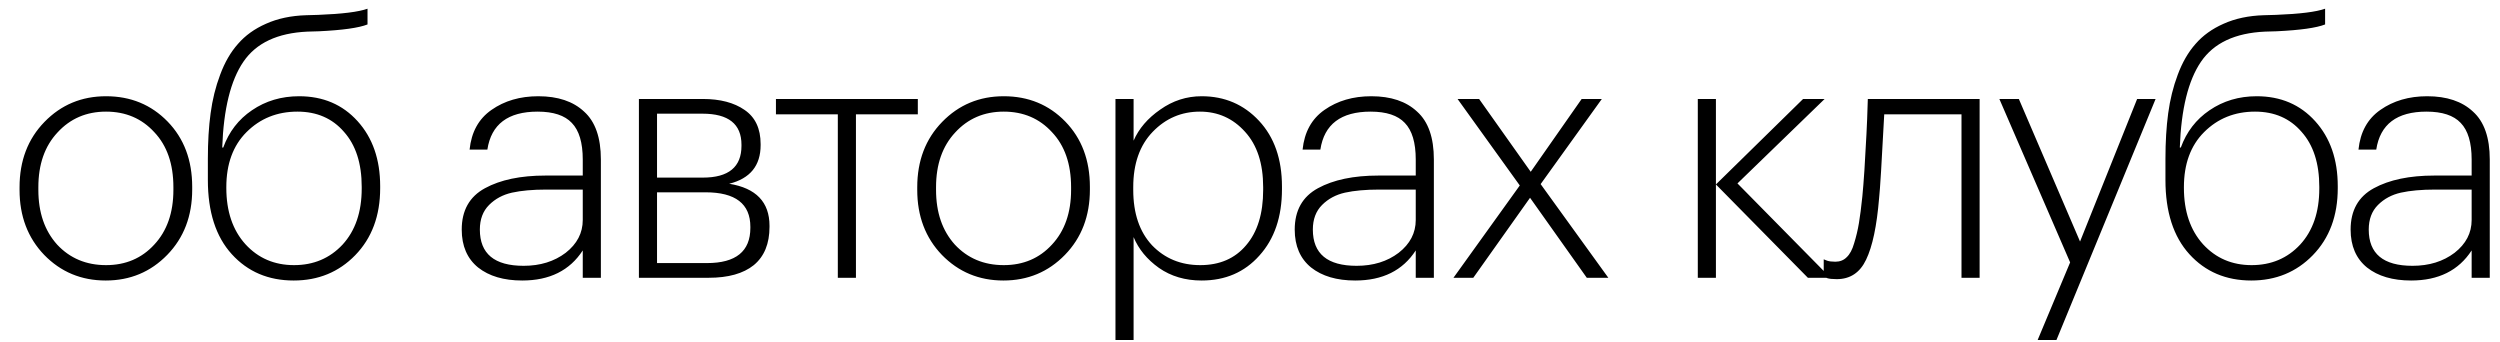 <?xml version="1.0" encoding="UTF-8"?> <svg xmlns="http://www.w3.org/2000/svg" width="117" height="16" viewBox="0 0 117 16" fill="none"> <path d="M4.963 12.408C5.88 12.408 6.632 12.088 7.219 11.448C7.816 10.808 8.115 9.955 8.115 8.888V8.76C8.115 7.672 7.816 6.813 7.219 6.184C6.632 5.544 5.88 5.224 4.963 5.224C4.045 5.224 3.288 5.549 2.691 6.2C2.093 6.84 1.795 7.693 1.795 8.76V8.888C1.795 9.944 2.088 10.797 2.675 11.448C3.272 12.088 4.035 12.408 4.963 12.408ZM7.827 11.928C7.048 12.728 6.088 13.128 4.947 13.128C3.805 13.128 2.845 12.728 2.067 11.928C1.299 11.128 0.915 10.115 0.915 8.888V8.76C0.915 7.523 1.304 6.504 2.083 5.704C2.861 4.904 3.821 4.504 4.963 4.504C6.115 4.504 7.075 4.899 7.843 5.688C8.611 6.477 8.995 7.496 8.995 8.744V8.872C8.995 10.109 8.605 11.128 7.827 11.928ZM13.744 13.128C12.56 13.128 11.594 12.717 10.848 11.896C10.101 11.075 9.728 9.917 9.728 8.424V7.432C9.728 6.643 9.77 5.933 9.856 5.304C9.941 4.664 10.09 4.061 10.304 3.496C10.517 2.92 10.794 2.44 11.136 2.056C11.477 1.661 11.914 1.347 12.448 1.112C12.992 0.867 13.621 0.733 14.336 0.712L14.896 0.696C16.016 0.653 16.784 0.557 17.2 0.408V1.144C16.794 1.304 16.037 1.411 14.928 1.464L14.384 1.48C12.986 1.544 11.989 2.013 11.392 2.888C10.794 3.763 10.464 5.101 10.4 6.904H10.448C10.714 6.168 11.162 5.587 11.792 5.16C12.432 4.723 13.168 4.504 14 4.504C15.12 4.504 16.032 4.893 16.736 5.672C17.44 6.451 17.792 7.464 17.792 8.712V8.808C17.792 10.099 17.402 11.144 16.624 11.944C15.856 12.733 14.896 13.128 13.744 13.128ZM11.488 11.432C12.085 12.083 12.842 12.408 13.76 12.408C14.677 12.408 15.434 12.088 16.032 11.448C16.629 10.797 16.928 9.923 16.928 8.824V8.744C16.928 7.645 16.65 6.787 16.096 6.168C15.552 5.539 14.826 5.224 13.92 5.224C12.97 5.224 12.176 5.544 11.536 6.184C10.906 6.813 10.592 7.672 10.592 8.76V8.792C10.592 9.891 10.89 10.771 11.488 11.432ZM24.441 13.128C23.577 13.128 22.889 12.925 22.377 12.52C21.865 12.104 21.609 11.512 21.609 10.744C21.609 9.848 21.971 9.203 22.697 8.808C23.422 8.413 24.366 8.216 25.529 8.216H27.273V7.464C27.273 6.675 27.102 6.104 26.761 5.752C26.43 5.4 25.897 5.224 25.161 5.224C23.774 5.224 22.99 5.816 22.809 7H21.977C22.062 6.179 22.403 5.56 23.001 5.144C23.609 4.717 24.339 4.504 25.193 4.504C26.11 4.504 26.825 4.744 27.337 5.224C27.859 5.693 28.121 6.44 28.121 7.464V13H27.273V11.72C26.665 12.659 25.721 13.128 24.441 13.128ZM24.505 12.44C25.283 12.44 25.939 12.237 26.473 11.832C27.006 11.416 27.273 10.904 27.273 10.296V8.872H25.561C24.931 8.872 24.398 8.92 23.961 9.016C23.534 9.112 23.177 9.304 22.889 9.592C22.601 9.88 22.457 10.264 22.457 10.744C22.457 11.875 23.139 12.44 24.505 12.44ZM29.901 4.632H32.893C33.704 4.632 34.355 4.803 34.845 5.144C35.347 5.485 35.597 6.019 35.597 6.744V6.792C35.597 7.752 35.107 8.355 34.125 8.6C35.384 8.803 36.013 9.459 36.013 10.568V10.616C36.013 11.405 35.768 12.003 35.277 12.408C34.787 12.803 34.083 13 33.165 13H29.901V4.632ZM30.749 5.32V8.312H32.893C34.099 8.312 34.701 7.816 34.701 6.824V6.776C34.701 5.805 34.093 5.32 32.877 5.32H30.749ZM30.749 9V12.312H33.085C34.44 12.312 35.117 11.763 35.117 10.664V10.616C35.117 9.539 34.419 9 33.021 9H30.749ZM42.954 5.352H40.058V13H39.21V5.352H36.314V4.632H42.954V5.352ZM46.975 12.408C47.892 12.408 48.644 12.088 49.231 11.448C49.828 10.808 50.127 9.955 50.127 8.888V8.76C50.127 7.672 49.828 6.813 49.231 6.184C48.644 5.544 47.892 5.224 46.975 5.224C46.058 5.224 45.3 5.549 44.703 6.2C44.106 6.84 43.807 7.693 43.807 8.76V8.888C43.807 9.944 44.1 10.797 44.687 11.448C45.284 12.088 46.047 12.408 46.975 12.408ZM49.839 11.928C49.06 12.728 48.1 13.128 46.959 13.128C45.818 13.128 44.858 12.728 44.079 11.928C43.311 11.128 42.927 10.115 42.927 8.888V8.76C42.927 7.523 43.316 6.504 44.095 5.704C44.874 4.904 45.834 4.504 46.975 4.504C48.127 4.504 49.087 4.899 49.855 5.688C50.623 6.477 51.007 7.496 51.007 8.744V8.872C51.007 10.109 50.618 11.128 49.839 11.928ZM52.204 4.632H53.052V6.584C53.297 6.019 53.714 5.533 54.3 5.128C54.887 4.712 55.532 4.504 56.236 4.504C57.313 4.504 58.209 4.888 58.924 5.656C59.639 6.424 59.996 7.448 59.996 8.728V8.856C59.996 10.147 59.644 11.181 58.94 11.96C58.247 12.739 57.346 13.128 56.236 13.128C55.468 13.128 54.801 12.931 54.236 12.536C53.681 12.141 53.287 11.661 53.052 11.096V15.912H52.204V4.632ZM53.916 11.48C54.514 12.099 55.266 12.408 56.172 12.408C57.079 12.408 57.794 12.099 58.316 11.48C58.849 10.861 59.116 9.997 59.116 8.888V8.76C59.116 7.651 58.834 6.787 58.268 6.168C57.703 5.539 56.999 5.224 56.156 5.224C55.292 5.224 54.556 5.539 53.948 6.168C53.34 6.797 53.036 7.661 53.036 8.76V8.888C53.036 9.987 53.33 10.851 53.916 11.48ZM63.425 13.128C62.561 13.128 61.873 12.925 61.361 12.52C60.849 12.104 60.593 11.512 60.593 10.744C60.593 9.848 60.956 9.203 61.681 8.808C62.406 8.413 63.35 8.216 64.513 8.216H66.257V7.464C66.257 6.675 66.086 6.104 65.745 5.752C65.414 5.4 64.881 5.224 64.145 5.224C62.758 5.224 61.974 5.816 61.793 7H60.961C61.046 6.179 61.388 5.56 61.985 5.144C62.593 4.717 63.324 4.504 64.177 4.504C65.094 4.504 65.809 4.744 66.321 5.224C66.844 5.693 67.105 6.44 67.105 7.464V13H66.257V11.72C65.649 12.659 64.705 13.128 63.425 13.128ZM63.489 12.44C64.268 12.44 64.924 12.237 65.457 11.832C65.99 11.416 66.257 10.904 66.257 10.296V8.872H64.545C63.916 8.872 63.382 8.92 62.945 9.016C62.518 9.112 62.161 9.304 61.873 9.592C61.585 9.88 61.441 10.264 61.441 10.744C61.441 11.875 62.124 12.44 63.489 12.44ZM71.126 8.68L68.214 4.632H69.222L71.638 8.04L74.022 4.632H74.966L72.102 8.616L75.27 13H74.262L71.606 9.256L68.95 13H68.022L71.126 8.68ZM80.305 8.632V13H79.457V4.632H80.305V8.632L84.385 4.632H85.393L81.313 8.584L85.665 13H84.609L80.305 8.632ZM87.942 9.272C87.835 10.573 87.633 11.533 87.334 12.152C87.046 12.76 86.588 13.064 85.958 13.064C85.755 13.064 85.606 13.048 85.51 13.016L85.35 12.952V12.136L85.51 12.2C85.606 12.232 85.734 12.248 85.894 12.248C86.108 12.248 86.284 12.179 86.422 12.04C86.572 11.901 86.689 11.683 86.774 11.384C86.87 11.075 86.945 10.76 86.998 10.44C87.052 10.12 87.105 9.704 87.158 9.192C87.222 8.541 87.286 7.571 87.35 6.28C87.371 5.907 87.393 5.357 87.414 4.632H92.646V13H91.798V5.352H88.182C88.065 7.592 87.985 8.899 87.942 9.272ZM96.882 12.28L93.57 4.632H94.482L97.346 11.304L100.018 4.632H100.882L96.242 15.912H95.362L96.882 12.28ZM105.359 13.128C104.175 13.128 103.21 12.717 102.463 11.896C101.717 11.075 101.343 9.917 101.343 8.424V7.432C101.343 6.643 101.386 5.933 101.471 5.304C101.557 4.664 101.706 4.061 101.919 3.496C102.133 2.92 102.41 2.44 102.751 2.056C103.093 1.661 103.53 1.347 104.063 1.112C104.607 0.867 105.237 0.733 105.951 0.712L106.511 0.696C107.631 0.653 108.399 0.557 108.815 0.408V1.144C108.41 1.304 107.653 1.411 106.543 1.464L105.999 1.48C104.602 1.544 103.605 2.013 103.007 2.888C102.41 3.763 102.079 5.101 102.015 6.904H102.063C102.33 6.168 102.778 5.587 103.407 5.16C104.047 4.723 104.783 4.504 105.615 4.504C106.735 4.504 107.647 4.893 108.351 5.672C109.055 6.451 109.407 7.464 109.407 8.712V8.808C109.407 10.099 109.018 11.144 108.239 11.944C107.471 12.733 106.511 13.128 105.359 13.128ZM103.103 11.432C103.701 12.083 104.458 12.408 105.375 12.408C106.293 12.408 107.05 12.088 107.647 11.448C108.245 10.797 108.543 9.923 108.543 8.824V8.744C108.543 7.645 108.266 6.787 107.711 6.168C107.167 5.539 106.442 5.224 105.535 5.224C104.586 5.224 103.791 5.544 103.151 6.184C102.522 6.813 102.207 7.672 102.207 8.76V8.792C102.207 9.891 102.506 10.771 103.103 11.432ZM112.841 13.128C111.977 13.128 111.289 12.925 110.777 12.52C110.265 12.104 110.009 11.512 110.009 10.744C110.009 9.848 110.371 9.203 111.097 8.808C111.822 8.413 112.766 8.216 113.929 8.216H115.673V7.464C115.673 6.675 115.502 6.104 115.161 5.752C114.83 5.4 114.297 5.224 113.561 5.224C112.174 5.224 111.39 5.816 111.209 7H110.377C110.462 6.179 110.803 5.56 111.401 5.144C112.009 4.717 112.739 4.504 113.593 4.504C114.51 4.504 115.225 4.744 115.737 5.224C116.259 5.693 116.521 6.44 116.521 7.464V13H115.673V11.72C115.065 12.659 114.121 13.128 112.841 13.128ZM112.905 12.44C113.683 12.44 114.339 12.237 114.873 11.832C115.406 11.416 115.673 10.904 115.673 10.296V8.872H113.961C113.331 8.872 112.798 8.92 112.361 9.016C111.934 9.112 111.577 9.304 111.289 9.592C111.001 9.88 110.857 10.264 110.857 10.744C110.857 11.875 111.539 12.44 112.905 12.44Z" fill="black"></path> </svg> 